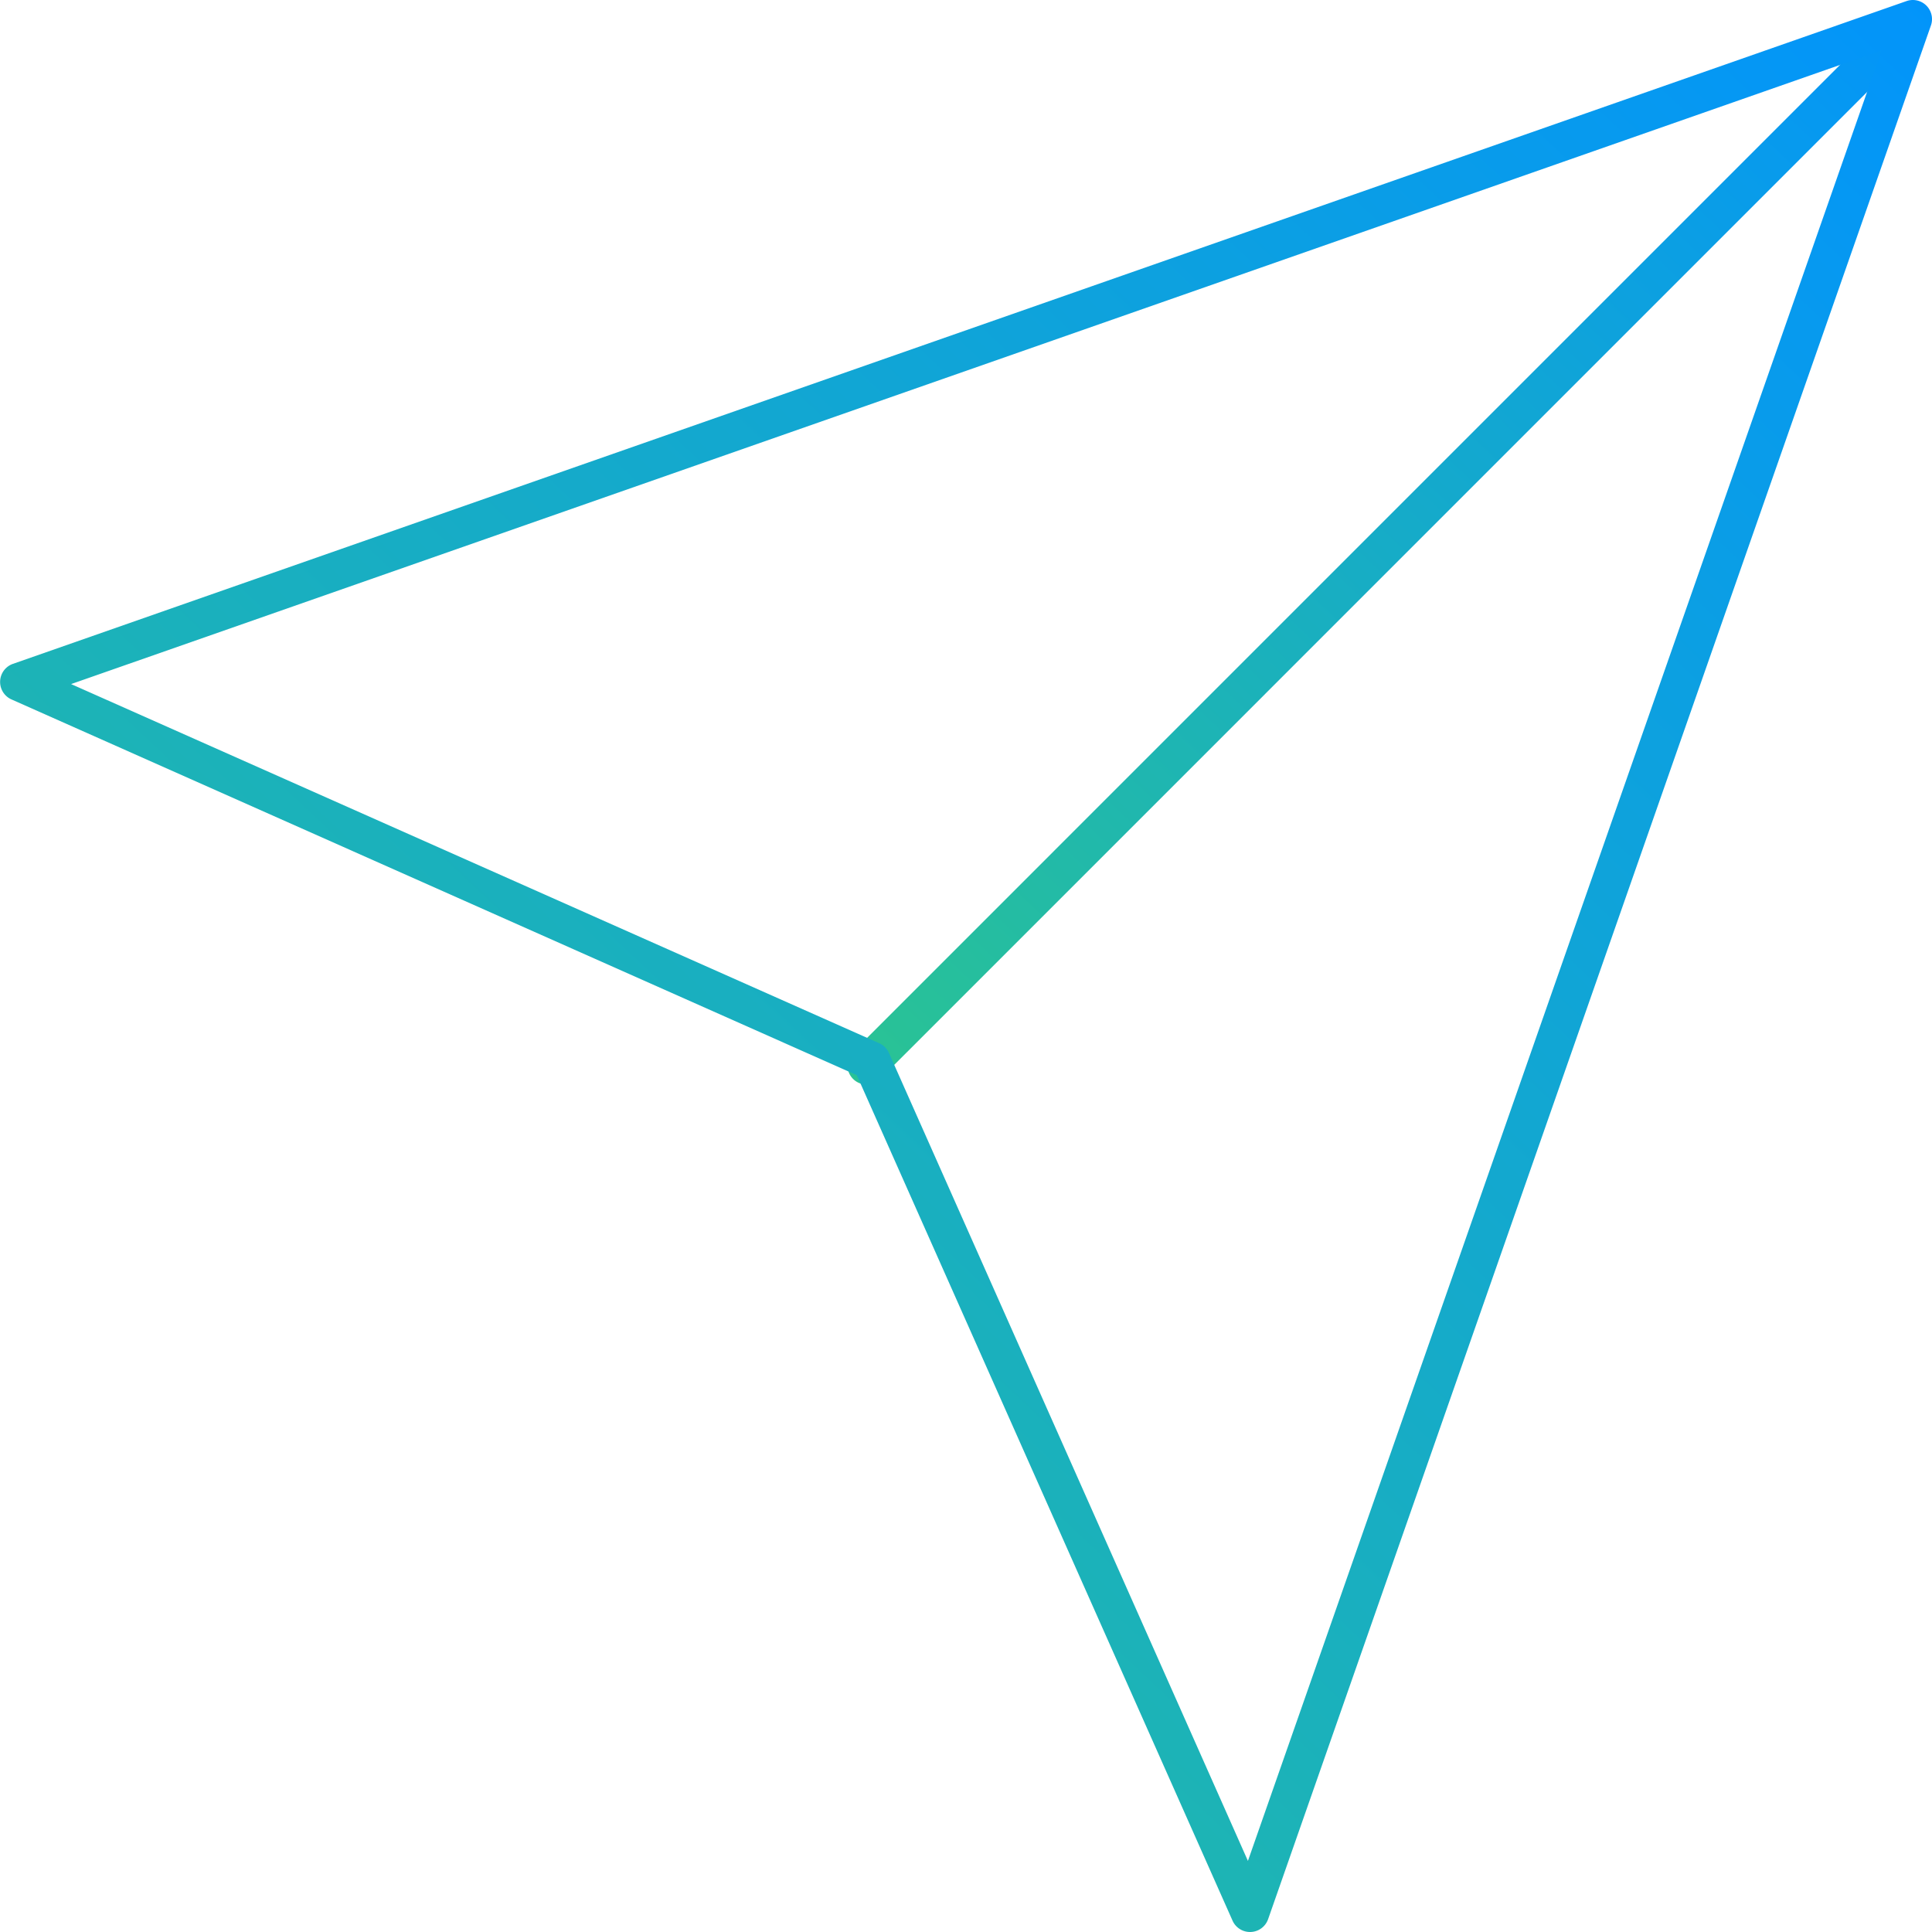 <svg xmlns="http://www.w3.org/2000/svg" xmlns:xlink="http://www.w3.org/1999/xlink" width="50.444" height="50.444" viewBox="0 0 50.444 50.444"><defs><linearGradient id="a" x1="1" x2="0.061" y2="1" gradientUnits="objectBoundingBox"><stop offset="0" stop-color="#0294fb"/><stop offset="1" stop-color="#29c296"/></linearGradient></defs><g transform="translate(-305.657 -119.117)"><path d="M0,27.737a.5.5,0,0,1-.354-.146.5.5,0,0,1,0-.707L26.883-.354a.5.5,0,0,1,.707,0,.5.5,0,0,1,0,.707L.354,27.59A.5.5,0,0,1,0,27.737Z" transform="translate(328.285 119.697)" fill="url(#a)"/><path d="M51.444,1.5a.5.5,0,0,1,.472.665L34.61,51.609a.5.5,0,0,1-.929.038L23.871,29.573,1.8,19.762a.5.5,0,0,1,.038-.929L51.279,1.528A.5.5,0,0,1,51.444,1.5ZM34.083,50.088,50.629,2.815,3.356,19.361l21.1,9.377a.5.5,0,0,1,.254.254Z" transform="translate(304.157 117.617)" fill="url(#a)"/></g></svg>